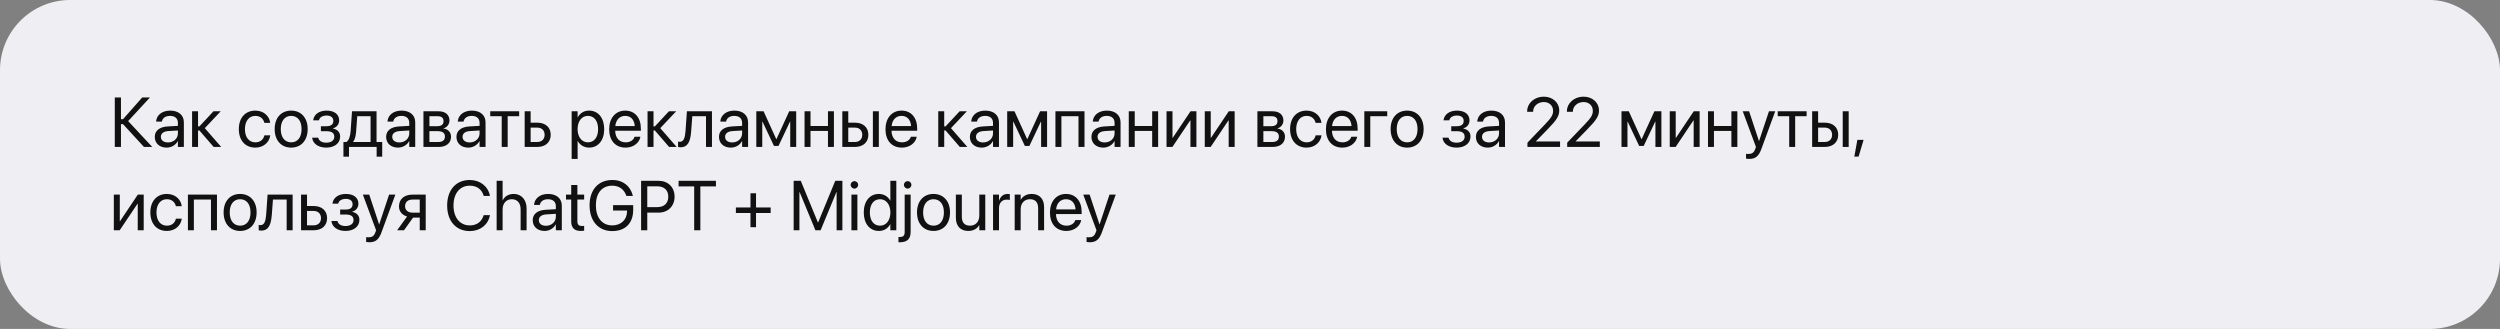 <?xml version="1.0" encoding="UTF-8"?> <svg xmlns="http://www.w3.org/2000/svg" width="1140" height="150" viewBox="0 0 1140 150" fill="none"><rect x="0" y="0" width="1140" height="150" fill="#808080" stroke="none"/> <rect width="1140" height="150" rx="32" fill="#EEEEF3"></rect> <path d="M55.156 67V56.609H56.094L65.641 67H69.422L58.438 55.219L68.375 44.453H64.844L56.094 54.359H55.156V44.453H52.344V67H55.156ZM75.984 67.312C78.156 67.312 80.109 66.141 81.062 64.359H81.125V67H83.844V55.766C83.844 52.516 81.438 50.438 77.594 50.438C73.766 50.438 71.438 52.594 71.203 55.266L71.188 55.438H73.812L73.844 55.297C74.156 53.844 75.469 52.844 77.562 52.844C79.828 52.844 81.125 54.047 81.125 56.031V57.391L76.469 57.656C72.734 57.875 70.578 59.609 70.578 62.375V62.406C70.578 65.359 72.75 67.312 75.984 67.312ZM73.359 62.406V62.375C73.359 60.859 74.609 59.891 76.781 59.766L81.125 59.5V60.828C81.125 63.188 79.156 64.953 76.594 64.953C74.641 64.953 73.359 63.969 73.359 62.406ZM90.938 59.5L97.422 67H100.859L93.391 58.438L100.641 50.75H97.344L90.938 57.625H90.312V50.75H87.594V67H90.312V59.5H90.938ZM116.438 67.312C120.109 67.312 122.781 64.922 123.219 61.828L123.234 61.719H120.562L120.531 61.844C120.078 63.656 118.656 64.906 116.438 64.906C113.625 64.906 111.688 62.672 111.688 58.891V58.875C111.688 55.188 113.578 52.844 116.406 52.844C118.797 52.844 120.109 54.281 120.516 55.906L120.547 56.031H123.203L123.188 55.906C122.844 53.125 120.453 50.438 116.406 50.438C111.891 50.438 108.906 53.719 108.906 58.844V58.859C108.906 64.031 111.828 67.312 116.438 67.312ZM132.781 67.312C137.266 67.312 140.297 64.062 140.297 58.875V58.844C140.297 53.656 137.25 50.438 132.766 50.438C128.281 50.438 125.25 53.672 125.25 58.844V58.875C125.25 64.047 128.266 67.312 132.781 67.312ZM132.797 64.906C129.922 64.906 128.031 62.703 128.031 58.875V58.844C128.031 55.047 129.938 52.844 132.766 52.844C135.641 52.844 137.516 55.031 137.516 58.844V58.875C137.516 62.688 135.656 64.906 132.797 64.906ZM148.766 67.312C152.562 67.312 155.109 65.281 155.109 62.266V62.234C155.109 60.359 153.953 59.062 151.859 58.609V58.484C153.516 58.109 154.656 56.656 154.656 54.922V54.891C154.656 52.141 152.484 50.438 148.938 50.438C145.562 50.438 143.203 52.125 142.828 54.75L142.812 54.859H145.453L145.469 54.781C145.719 53.516 147.078 52.688 148.938 52.688C150.859 52.688 152 53.594 152 55.109V55.141C152 56.75 150.922 57.562 148.766 57.562H146.328V59.812H148.766C151.25 59.812 152.438 60.625 152.438 62.359V62.391C152.438 64.031 151.016 65.062 148.766 65.062C146.828 65.062 145.531 64.297 145.141 62.938L145.094 62.781H142.344L142.359 62.906C142.688 65.562 145.234 67.312 148.766 67.312ZM159.141 71.453V67H171.75V71.453H174.281V64.75H171.703V50.75H160.516L159.891 59.766C159.734 61.953 159.156 63.969 157.969 64.75H156.609V71.453H159.141ZM168.984 64.75H161.031V64.688C161.844 63.641 162.266 61.875 162.406 59.828L162.906 53H168.984V64.75ZM181.484 67.312C183.656 67.312 185.609 66.141 186.562 64.359H186.625V67H189.344V55.766C189.344 52.516 186.938 50.438 183.094 50.438C179.266 50.438 176.938 52.594 176.703 55.266L176.688 55.438H179.312L179.344 55.297C179.656 53.844 180.969 52.844 183.062 52.844C185.328 52.844 186.625 54.047 186.625 56.031V57.391L181.969 57.656C178.234 57.875 176.078 59.609 176.078 62.375V62.406C176.078 65.359 178.25 67.312 181.484 67.312ZM178.859 62.406V62.375C178.859 60.859 180.109 59.891 182.281 59.766L186.625 59.5V60.828C186.625 63.188 184.656 64.953 182.094 64.953C180.141 64.953 178.859 63.969 178.859 62.406ZM193.094 67H200.094C203.547 67 205.672 65.203 205.672 62.344V62.312C205.672 60.328 204.328 58.891 202.281 58.609V58.484C203.781 58.172 204.953 56.641 204.953 54.969V54.938C204.953 52.359 203.094 50.75 200.047 50.75H193.094V67ZM195.812 57.547V53H199.641C201.344 53 202.25 53.766 202.25 55.219V55.25C202.25 56.812 201.281 57.547 199.234 57.547H195.812ZM195.812 64.75V59.797H199.375C201.75 59.797 202.891 60.578 202.891 62.25V62.281C202.891 63.906 201.828 64.75 199.859 64.75H195.812ZM213.547 67.312C215.719 67.312 217.672 66.141 218.625 64.359H218.688V67H221.406V55.766C221.406 52.516 219 50.438 215.156 50.438C211.328 50.438 209 52.594 208.766 55.266L208.75 55.438H211.375L211.406 55.297C211.719 53.844 213.031 52.844 215.125 52.844C217.391 52.844 218.688 54.047 218.688 56.031V57.391L214.031 57.656C210.297 57.875 208.141 59.609 208.141 62.375V62.406C208.141 65.359 210.312 67.312 213.547 67.312ZM210.922 62.406V62.375C210.922 60.859 212.172 59.891 214.344 59.766L218.688 59.5V60.828C218.688 63.188 216.719 64.953 214.156 64.953C212.203 64.953 210.922 63.969 210.922 62.406ZM236.734 50.75H223.547V53H228.781V67H231.5V53H236.734V50.75ZM239.25 67H245.016C248.734 67 251.125 64.859 251.125 61.484V61.453C251.125 58.078 248.734 55.938 245.016 55.938H241.969V50.75H239.25V67ZM244.969 58.188C247.031 58.188 248.344 59.469 248.344 61.453V61.484C248.344 63.453 247.047 64.75 244.969 64.75H241.969V58.188H244.969ZM260.672 72.469H263.391V64.281H263.453C264.469 66.156 266.359 67.312 268.656 67.312C272.734 67.312 275.516 64.016 275.516 58.891V58.875C275.516 53.75 272.766 50.438 268.609 50.438C266.281 50.438 264.469 51.609 263.453 53.5H263.391V50.75H260.672V72.469ZM268.078 64.906C265.344 64.906 263.375 62.516 263.375 58.891V58.875C263.375 55.234 265.328 52.844 268.078 52.844C270.953 52.844 272.734 55.141 272.734 58.875V58.891C272.734 62.594 270.953 64.906 268.078 64.906ZM285.266 67.312C288.812 67.312 291.469 65.188 292 62.5L292.031 62.344H289.359L289.312 62.484C288.844 63.875 287.391 64.906 285.328 64.906C282.438 64.906 280.594 62.953 280.531 59.609H292.234V58.609C292.234 53.734 289.531 50.438 285.094 50.438C280.656 50.438 277.781 53.891 277.781 58.922V58.938C277.781 64.047 280.594 67.312 285.266 67.312ZM285.078 52.844C287.453 52.844 289.203 54.328 289.469 57.484H280.578C280.875 54.453 282.719 52.844 285.078 52.844ZM298.625 59.5L305.109 67H308.547L301.078 58.438L308.328 50.75H305.031L298.625 57.625H298V50.75H295.281V67H298V59.5H298.625ZM315.172 59.844L315.688 53H321.938V67H324.656V50.75H313.234L312.594 59.781C312.375 62.766 311.781 64.656 310.047 64.656C309.625 64.656 309.328 64.594 309.188 64.547V67C309.406 67.078 309.812 67.156 310.328 67.156C313.781 67.156 314.828 64.328 315.172 59.844ZM333.266 67.312C335.438 67.312 337.391 66.141 338.344 64.359H338.406V67H341.125V55.766C341.125 52.516 338.719 50.438 334.875 50.438C331.047 50.438 328.719 52.594 328.484 55.266L328.469 55.438H331.094L331.125 55.297C331.438 53.844 332.75 52.844 334.844 52.844C337.109 52.844 338.406 54.047 338.406 56.031V57.391L333.75 57.656C330.016 57.875 327.859 59.609 327.859 62.375V62.406C327.859 65.359 330.031 67.312 333.266 67.312ZM330.641 62.406V62.375C330.641 60.859 331.891 59.891 334.062 59.766L338.406 59.5V60.828C338.406 63.188 336.438 64.953 333.875 64.953C331.922 64.953 330.641 63.969 330.641 62.406ZM347.594 67V55.469H347.703L352.922 66.531H355L360.234 55.469H360.344V67H363.062V50.75H359.875L354.078 63.406H353.953L348.203 50.75H344.875V67H347.594ZM377.547 67H380.266V50.75H377.547V57.453H369.594V50.75H366.875V67H369.594V59.703H377.547V67ZM384.094 67H389.859C393.578 67 395.969 64.859 395.969 61.484V61.453C395.969 58.078 393.578 55.938 389.859 55.938H386.812V50.75H384.094V67ZM398.031 67H400.75V50.75H398.031V67ZM389.812 58.188C391.875 58.188 393.188 59.469 393.188 61.453V61.484C393.188 63.453 391.891 64.75 389.812 64.75H386.812V58.188H389.812ZM411.266 67.312C414.812 67.312 417.469 65.188 418 62.5L418.031 62.344H415.359L415.312 62.484C414.844 63.875 413.391 64.906 411.328 64.906C408.438 64.906 406.594 62.953 406.531 59.609H418.234V58.609C418.234 53.734 415.531 50.438 411.094 50.438C406.656 50.438 403.781 53.891 403.781 58.922V58.938C403.781 64.047 406.594 67.312 411.266 67.312ZM411.078 52.844C413.453 52.844 415.203 54.328 415.469 57.484H406.578C406.875 54.453 408.719 52.844 411.078 52.844ZM431.188 59.5L437.672 67H441.109L433.641 58.438L440.891 50.75H437.594L431.188 57.625H430.562V50.75H427.844V67H430.562V59.5H431.188ZM447.672 67.312C449.844 67.312 451.797 66.141 452.75 64.359H452.812V67H455.531V55.766C455.531 52.516 453.125 50.438 449.281 50.438C445.453 50.438 443.125 52.594 442.891 55.266L442.875 55.438H445.5L445.531 55.297C445.844 53.844 447.156 52.844 449.25 52.844C451.516 52.844 452.812 54.047 452.812 56.031V57.391L448.156 57.656C444.422 57.875 442.266 59.609 442.266 62.375V62.406C442.266 65.359 444.438 67.312 447.672 67.312ZM445.047 62.406V62.375C445.047 60.859 446.297 59.891 448.469 59.766L452.812 59.5V60.828C452.812 63.188 450.844 64.953 448.281 64.953C446.328 64.953 445.047 63.969 445.047 62.406ZM462 67V55.469H462.109L467.328 66.531H469.406L474.641 55.469H474.75V67H477.469V50.75H474.281L468.484 63.406H468.359L462.609 50.75H459.281V67H462ZM481.281 67H484V53H491.797V67H494.531V50.75H481.281V67ZM503.109 67.312C505.281 67.312 507.234 66.141 508.188 64.359H508.25V67H510.969V55.766C510.969 52.516 508.562 50.438 504.719 50.438C500.891 50.438 498.562 52.594 498.328 55.266L498.312 55.438H500.938L500.969 55.297C501.281 53.844 502.594 52.844 504.688 52.844C506.953 52.844 508.25 54.047 508.25 56.031V57.391L503.594 57.656C499.859 57.875 497.703 59.609 497.703 62.375V62.406C497.703 65.359 499.875 67.312 503.109 67.312ZM500.484 62.406V62.375C500.484 60.859 501.734 59.891 503.906 59.766L508.25 59.5V60.828C508.25 63.188 506.281 64.953 503.719 64.953C501.766 64.953 500.484 63.969 500.484 62.406ZM525.391 67H528.109V50.75H525.391V57.453H517.438V50.75H514.719V67H517.438V59.703H525.391V67ZM531.938 67H534.625L542.719 54.922H542.844V67H545.562V50.75H542.875L534.781 62.828H534.656V50.75H531.938V67ZM549.375 67H552.062L560.156 54.922H560.281V67H563V50.75H560.312L552.219 62.828H552.094V50.75H549.375V67ZM573.375 67H580.375C583.828 67 585.953 65.203 585.953 62.344V62.312C585.953 60.328 584.609 58.891 582.562 58.609V58.484C584.062 58.172 585.234 56.641 585.234 54.969V54.938C585.234 52.359 583.375 50.75 580.328 50.75H573.375V67ZM576.094 57.547V53H579.922C581.625 53 582.531 53.766 582.531 55.219V55.25C582.531 56.812 581.562 57.547 579.516 57.547H576.094ZM576.094 64.75V59.797H579.656C582.031 59.797 583.172 60.578 583.172 62.25V62.281C583.172 63.906 582.109 64.75 580.141 64.75H576.094ZM595.812 67.312C599.484 67.312 602.156 64.922 602.594 61.828L602.609 61.719H599.938L599.906 61.844C599.453 63.656 598.031 64.906 595.812 64.906C593 64.906 591.062 62.672 591.062 58.891V58.875C591.062 55.188 592.953 52.844 595.781 52.844C598.172 52.844 599.484 54.281 599.891 55.906L599.922 56.031H602.578L602.562 55.906C602.219 53.125 599.828 50.438 595.781 50.438C591.266 50.438 588.281 53.719 588.281 58.844V58.859C588.281 64.031 591.203 67.312 595.812 67.312ZM612.109 67.312C615.656 67.312 618.312 65.188 618.844 62.5L618.875 62.344H616.203L616.156 62.484C615.688 63.875 614.234 64.906 612.172 64.906C609.281 64.906 607.438 62.953 607.375 59.609H619.078V58.609C619.078 53.734 616.375 50.438 611.938 50.438C607.5 50.438 604.625 53.891 604.625 58.922V58.938C604.625 64.047 607.438 67.312 612.109 67.312ZM611.922 52.844C614.297 52.844 616.047 54.328 616.312 57.484H607.422C607.719 54.453 609.562 52.844 611.922 52.844ZM632.578 53V50.75H622.125V67H624.844V53H632.578ZM641.656 67.312C646.141 67.312 649.172 64.062 649.172 58.875V58.844C649.172 53.656 646.125 50.438 641.641 50.438C637.156 50.438 634.125 53.672 634.125 58.844V58.875C634.125 64.047 637.141 67.312 641.656 67.312ZM641.672 64.906C638.797 64.906 636.906 62.703 636.906 58.875V58.844C636.906 55.047 638.812 52.844 641.641 52.844C644.516 52.844 646.391 55.031 646.391 58.844V58.875C646.391 62.688 644.531 64.906 641.672 64.906ZM664.203 67.312C668 67.312 670.547 65.281 670.547 62.266V62.234C670.547 60.359 669.391 59.062 667.297 58.609V58.484C668.953 58.109 670.094 56.656 670.094 54.922V54.891C670.094 52.141 667.922 50.438 664.375 50.438C661 50.438 658.641 52.125 658.266 54.75L658.25 54.859H660.891L660.906 54.781C661.156 53.516 662.516 52.688 664.375 52.688C666.297 52.688 667.438 53.594 667.438 55.109V55.141C667.438 56.75 666.359 57.562 664.203 57.562H661.766V59.812H664.203C666.688 59.812 667.875 60.625 667.875 62.359V62.391C667.875 64.031 666.453 65.062 664.203 65.062C662.266 65.062 660.969 64.297 660.578 62.938L660.531 62.781H657.781L657.797 62.906C658.125 65.562 660.672 67.312 664.203 67.312ZM678.422 67.312C680.594 67.312 682.547 66.141 683.5 64.359H683.562V67H686.281V55.766C686.281 52.516 683.875 50.438 680.031 50.438C676.203 50.438 673.875 52.594 673.641 55.266L673.625 55.438H676.25L676.281 55.297C676.594 53.844 677.906 52.844 680 52.844C682.266 52.844 683.562 54.047 683.562 56.031V57.391L678.906 57.656C675.172 57.875 673.016 59.609 673.016 62.375V62.406C673.016 65.359 675.188 67.312 678.422 67.312ZM675.797 62.406V62.375C675.797 60.859 677.047 59.891 679.219 59.766L683.562 59.5V60.828C683.562 63.188 681.594 64.953 679.031 64.953C677.078 64.953 675.797 63.969 675.797 62.406ZM696.516 67H711.391V64.5H700.375V64.438L705.734 58.938C709.875 54.703 711.016 52.844 711.016 50.375V50.344C711.016 46.812 708.031 44.078 703.953 44.078C699.75 44.078 696.375 46.969 696.375 50.875V50.969H699.094V50.891C699.094 48.469 701.188 46.531 704 46.531C706.453 46.531 708.188 48.188 708.203 50.484V50.516C708.203 52.391 707.5 53.609 704.453 56.781L696.516 65.062V67ZM714.641 67H729.516V64.5H718.5V64.438L723.859 58.938C728 54.703 729.141 52.844 729.141 50.375V50.344C729.141 46.812 726.156 44.078 722.078 44.078C717.875 44.078 714.5 46.969 714.5 50.875V50.969H717.219V50.891C717.219 48.469 719.312 46.531 722.125 46.531C724.578 46.531 726.312 48.188 726.328 50.484V50.516C726.328 52.391 725.625 53.609 722.578 56.781L714.641 65.062V67ZM742.125 67V55.469H742.234L747.453 66.531H749.531L754.766 55.469H754.875V67H757.594V50.75H754.406L748.609 63.406H748.484L742.734 50.75H739.406V67H742.125ZM761.406 67H764.094L772.188 54.922H772.312V67H775.031V50.75H772.344L764.25 62.828H764.125V50.75H761.406V67ZM789.516 67H792.234V50.75H789.516V57.453H781.562V50.75H778.844V67H781.562V59.703H789.516V67ZM797.641 72.469C800.578 72.469 802 71.125 803.156 68.016L809.5 50.75H806.641L802.141 64.281H802.078L797.594 50.75H794.688L800.719 67.016L800.391 67.938C799.734 69.781 798.781 70.219 797.062 70.219C796.734 70.219 796.422 70.172 796.188 70.125V72.344C796.531 72.406 797.109 72.469 797.641 72.469ZM823.828 50.75H810.641V53H815.875V67H818.594V53H823.828V50.75ZM826.344 67H832.109C835.828 67 838.219 64.859 838.219 61.484V61.453C838.219 58.078 835.828 55.938 832.109 55.938H829.062V50.75H826.344V67ZM840.281 67H843V50.75H840.281V67ZM832.062 58.188C834.125 58.188 835.438 59.469 835.438 61.453V61.484C835.438 63.453 834.141 64.75 832.062 64.75H829.062V58.188H832.062ZM845.578 71.422H847.516L849.797 63.781H846.953L845.578 71.422ZM51.906 105H54.594L62.688 92.922H62.812V105H65.531V88.75H62.844L54.75 100.828H54.625V88.75H51.906V105ZM76.094 105.312C79.766 105.312 82.438 102.922 82.875 99.828L82.891 99.719H80.219L80.188 99.844C79.734 101.656 78.312 102.906 76.094 102.906C73.281 102.906 71.344 100.672 71.344 96.891V96.875C71.344 93.188 73.234 90.844 76.062 90.844C78.453 90.844 79.766 92.281 80.172 93.906L80.203 94.031H82.859L82.844 93.906C82.5 91.125 80.109 88.438 76.062 88.438C71.547 88.438 68.562 91.719 68.562 96.844V96.859C68.562 102.031 71.484 105.312 76.094 105.312ZM85.688 105H88.406V91H96.203V105H98.938V88.75H85.688V105ZM109.5 105.312C113.984 105.312 117.016 102.062 117.016 96.875V96.844C117.016 91.656 113.969 88.438 109.484 88.438C105 88.438 101.969 91.672 101.969 96.844V96.875C101.969 102.047 104.984 105.312 109.5 105.312ZM109.516 102.906C106.641 102.906 104.75 100.703 104.75 96.875V96.844C104.75 93.047 106.656 90.844 109.484 90.844C112.359 90.844 114.234 93.031 114.234 96.844V96.875C114.234 100.688 112.375 102.906 109.516 102.906ZM123.953 97.844L124.469 91H130.719V105H133.438V88.75H122.016L121.375 97.781C121.156 100.766 120.562 102.656 118.828 102.656C118.406 102.656 118.109 102.594 117.969 102.547V105C118.188 105.078 118.594 105.156 119.109 105.156C122.562 105.156 123.609 102.328 123.953 97.844ZM137.281 105H143.047C146.766 105 149.156 102.859 149.156 99.484V99.453C149.156 96.078 146.766 93.938 143.047 93.938H140V88.75H137.281V105ZM143 96.188C145.062 96.188 146.375 97.469 146.375 99.453V99.484C146.375 101.453 145.078 102.75 143 102.75H140V96.188H143ZM157.547 105.312C161.344 105.312 163.891 103.281 163.891 100.266V100.234C163.891 98.359 162.734 97.062 160.641 96.609V96.484C162.297 96.109 163.438 94.656 163.438 92.922V92.891C163.438 90.141 161.266 88.438 157.719 88.438C154.344 88.438 151.984 90.125 151.609 92.75L151.594 92.859H154.234L154.25 92.781C154.5 91.516 155.859 90.688 157.719 90.688C159.641 90.688 160.781 91.594 160.781 93.109V93.141C160.781 94.75 159.703 95.562 157.547 95.562H155.109V97.812H157.547C160.031 97.812 161.219 98.625 161.219 100.359V100.391C161.219 102.031 159.797 103.062 157.547 103.062C155.609 103.062 154.312 102.297 153.922 100.938L153.875 100.781H151.125L151.141 100.906C151.469 103.562 154.016 105.312 157.547 105.312ZM168.422 110.469C171.359 110.469 172.781 109.125 173.938 106.016L180.281 88.75H177.422L172.922 102.281H172.859L168.375 88.75H165.469L171.5 105.016L171.172 105.938C170.516 107.781 169.562 108.219 167.844 108.219C167.516 108.219 167.203 108.172 166.969 108.125V110.344C167.312 110.406 167.891 110.469 168.422 110.469ZM191.406 105H194.125V88.75H188.078C184.344 88.75 181.938 90.797 181.938 94.125V94.156C181.938 96.375 183.328 98.062 185.625 98.719L181.094 105H184.234L188.359 99.219H191.406V105ZM188.094 96.969C186 96.969 184.719 95.781 184.719 94.109V94.078C184.719 92.141 185.984 91 188.094 91H191.406V96.969H188.094ZM214.203 105.375C218.922 105.375 222.531 102.578 223.391 98.266L223.422 98.109H220.578L220.531 98.25C219.547 101.219 217.359 102.781 214.203 102.781C209.719 102.781 206.797 99.203 206.797 93.719V93.703C206.797 88.219 209.703 84.672 214.203 84.672C217.375 84.672 219.594 86.266 220.469 89L220.578 89.344H223.422L223.391 89.188C222.531 84.922 218.891 82.078 214.203 82.078C207.922 82.078 203.906 86.609 203.906 93.703V93.719C203.906 100.812 207.938 105.375 214.203 105.375ZM226.469 105H229.188V95.516C229.188 92.75 230.859 90.844 233.375 90.844C235.906 90.844 237.406 92.578 237.406 95.516V105H240.125V95.047C240.125 91.109 237.766 88.438 234.312 88.438C231.891 88.438 230.125 89.516 229.25 91.344H229.188V82.453H226.469V105ZM248.328 105.312C250.5 105.312 252.453 104.141 253.406 102.359H253.469V105H256.188V93.766C256.188 90.516 253.781 88.438 249.938 88.438C246.109 88.438 243.781 90.594 243.547 93.266L243.531 93.438H246.156L246.188 93.297C246.5 91.844 247.812 90.844 249.906 90.844C252.172 90.844 253.469 92.047 253.469 94.031V95.391L248.812 95.656C245.078 95.875 242.922 97.609 242.922 100.375V100.406C242.922 103.359 245.094 105.312 248.328 105.312ZM245.703 100.406V100.375C245.703 98.859 246.953 97.891 249.125 97.766L253.469 97.5V98.828C253.469 101.188 251.5 102.953 248.938 102.953C246.984 102.953 245.703 101.969 245.703 100.406ZM264.922 105.312C265.453 105.312 266.031 105.25 266.375 105.203V103C266.141 103.016 265.828 103.062 265.5 103.062C264.047 103.062 263.281 102.578 263.281 100.844V91H266.375V88.75H263.281V84.359H260.469V88.75H258.094V91H260.469V100.859C260.469 103.969 261.938 105.312 264.922 105.312ZM279.172 105.375C285.188 105.375 288.734 101.766 288.734 95.672V93.531H279.562V96H285.922V96.406C285.922 100.188 283.172 102.781 279.172 102.781C274.578 102.781 271.719 99.281 271.719 93.609V93.594C271.719 88.031 274.531 84.672 279.172 84.672C282.344 84.672 284.531 86.312 285.578 89.172L285.641 89.344H288.594L288.516 89.047C287.469 85.062 284.359 82.078 279.172 82.078C272.875 82.078 268.844 86.547 268.844 93.594V93.609C268.844 100.797 272.875 105.375 279.172 105.375ZM292.344 105H295.156V96.953H300.375C304.609 96.953 307.609 93.969 307.609 89.688V89.656C307.609 85.375 304.609 82.453 300.375 82.453H292.344V105ZM299.656 84.953C302.875 84.953 304.734 86.719 304.734 89.688V89.719C304.734 92.688 302.875 94.453 299.656 94.453H295.156V84.953H299.656ZM316.547 105H319.359V84.984H326.469V82.453H309.438V84.984H316.547V105ZM335.562 97.125H342.219V103.594H344.75V97.125H351.422V94.594H344.75V88.125H342.219V94.594H335.562V97.125ZM361.906 105H364.531V87.578H364.625L371.828 105H374.203L381.406 87.578H381.5V105H384.125V82.453H380.875L373.062 101.453H372.969L365.156 82.453H361.906V105ZM389.609 86C390.562 86 391.312 85.234 391.312 84.297C391.312 83.344 390.562 82.594 389.609 82.594C388.672 82.594 387.906 83.344 387.906 84.297C387.906 85.234 388.672 86 389.609 86ZM388.25 105H390.969V88.75H388.25V105ZM400.781 105.312C403.109 105.312 404.922 104.141 405.938 102.25H406V105H408.719V82.453H406V91.469H405.938C404.922 89.594 403.031 88.438 400.734 88.438C396.656 88.438 393.875 91.734 393.875 96.859V96.875C393.875 102 396.625 105.312 400.781 105.312ZM401.312 102.906C398.438 102.906 396.656 100.609 396.656 96.875V96.859C396.656 93.156 398.438 90.844 401.312 90.844C404.047 90.844 406.016 93.234 406.016 96.859V96.875C406.016 100.516 404.062 102.906 401.312 102.906ZM413.891 86C414.844 86 415.594 85.234 415.594 84.297C415.594 83.344 414.844 82.594 413.891 82.594C412.953 82.594 412.188 83.344 412.188 84.297C412.188 85.234 412.953 86 413.891 86ZM410.219 110.484C413.688 110.484 415.25 108.984 415.25 105.688V88.75H412.531V105.719C412.531 107.531 411.891 108.078 410.125 108.078H409.703V110.469C409.875 110.484 410.047 110.484 410.219 110.484ZM425.688 105.312C430.172 105.312 433.203 102.062 433.203 96.875V96.844C433.203 91.656 430.156 88.438 425.672 88.438C421.188 88.438 418.156 91.672 418.156 96.844V96.875C418.156 102.047 421.172 105.312 425.688 105.312ZM425.703 102.906C422.828 102.906 420.938 100.703 420.938 96.875V96.844C420.938 93.047 422.844 90.844 425.672 90.844C428.547 90.844 430.422 93.031 430.422 96.844V96.875C430.422 100.688 428.562 102.906 425.703 102.906ZM441.5 105.312C443.969 105.312 445.625 104.203 446.5 102.688H446.562V105H449.281V88.75H446.562V98.312C446.562 101.078 444.891 102.906 442.328 102.906C439.828 102.906 438.594 101.453 438.594 98.812V88.75H435.875V99.297C435.875 103 437.938 105.312 441.5 105.312ZM452.828 105H455.547V94.969C455.547 92.5 456.922 91.031 459.031 91.031C459.688 91.031 460.266 91.109 460.484 91.188V88.547C460.266 88.516 459.859 88.438 459.391 88.438C457.562 88.438 456.156 89.625 455.609 91.5H455.547V88.75H452.828V105ZM462.703 105H465.422V95.438C465.422 92.672 467.094 90.844 469.656 90.844C472.156 90.844 473.391 92.297 473.391 94.938V105H476.109V94.453C476.109 90.75 474.047 88.438 470.484 88.438C468.016 88.438 466.359 89.547 465.484 91.062H465.422V88.75H462.703V105ZM486.266 105.312C489.812 105.312 492.469 103.188 493 100.5L493.031 100.344H490.359L490.312 100.484C489.844 101.875 488.391 102.906 486.328 102.906C483.438 102.906 481.594 100.953 481.531 97.609H493.234V96.609C493.234 91.734 490.531 88.438 486.094 88.438C481.656 88.438 478.781 91.891 478.781 96.922V96.938C478.781 102.047 481.594 105.312 486.266 105.312ZM486.078 90.844C488.453 90.844 490.203 92.328 490.469 95.484H481.578C481.875 92.453 483.719 90.844 486.078 90.844ZM496.922 110.469C499.859 110.469 501.281 109.125 502.438 106.016L508.781 88.75H505.922L501.422 102.281H501.359L496.875 88.75H493.969L500 105.016L499.672 105.938C499.016 107.781 498.062 108.219 496.344 108.219C496.016 108.219 495.703 108.172 495.469 108.125V110.344C495.812 110.406 496.391 110.469 496.922 110.469Z" fill="#111111"></path> </svg> 